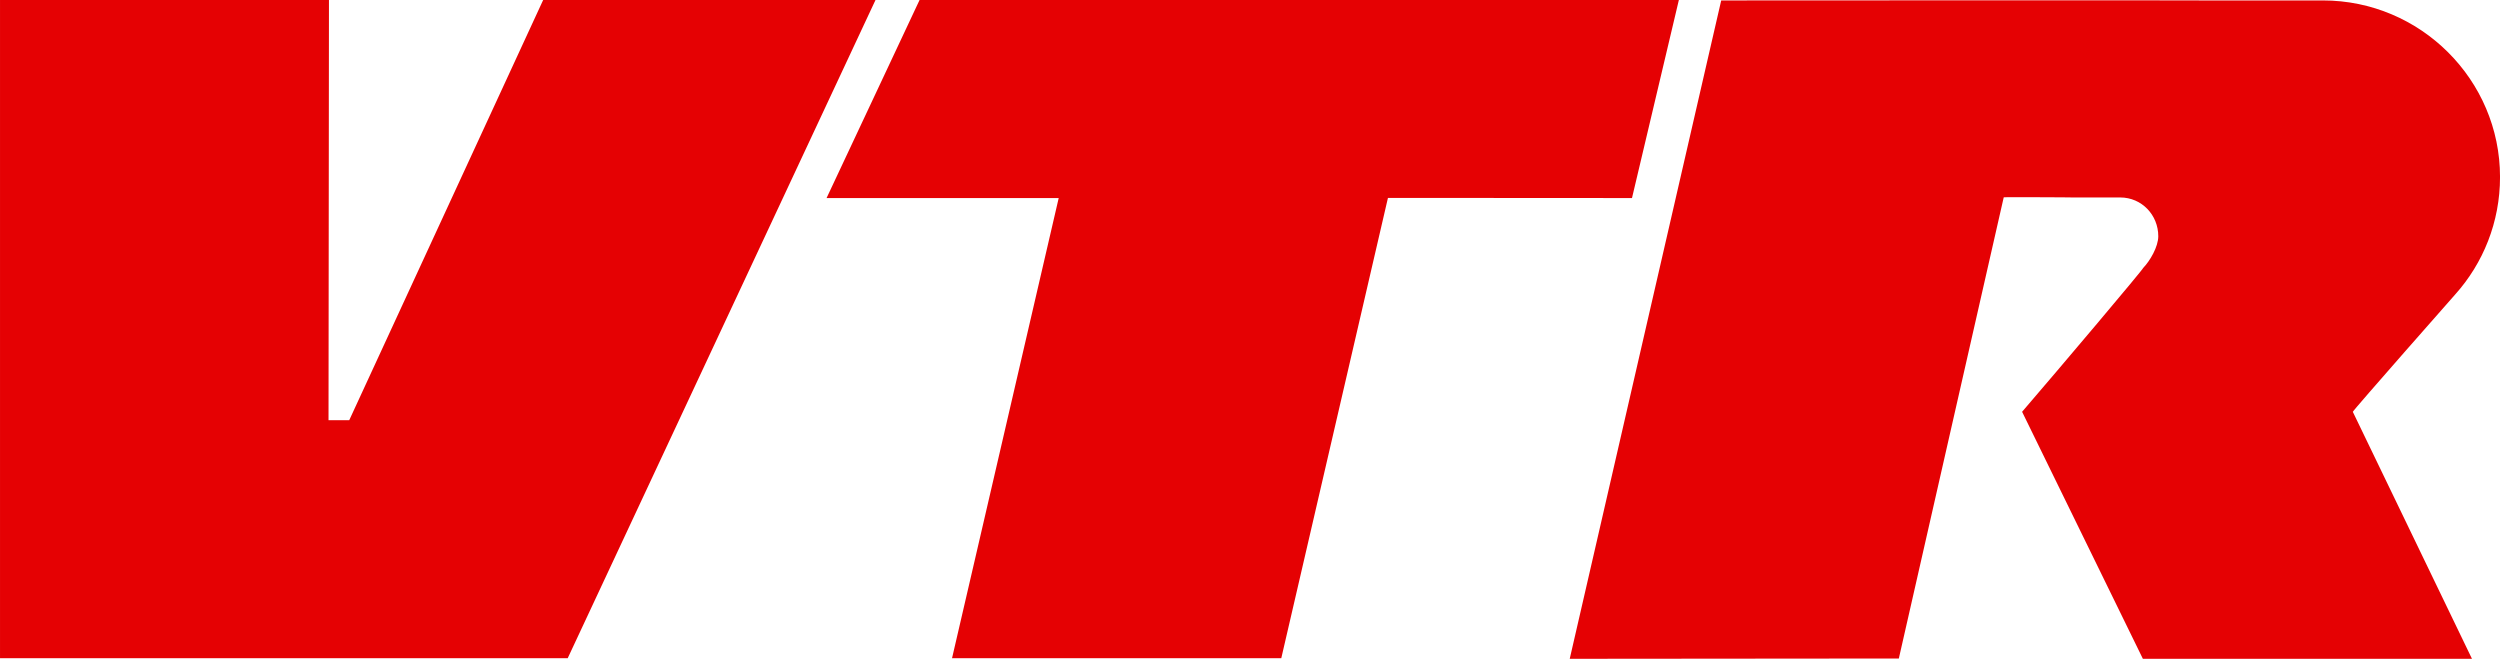 <?xml version="1.0" encoding="UTF-8" standalone="no"?>
<svg
   xmlns:dc="http://purl.org/dc/elements/1.1/"
   xmlns:cc="http://creativecommons.org/ns#"
   xmlns:rdf="http://www.w3.org/1999/02/22-rdf-syntax-ns#"
   xmlns:svg="http://www.w3.org/2000/svg"
   xmlns="http://www.w3.org/2000/svg"
   xmlns:sodipodi="http://sodipodi.sourceforge.net/DTD/sodipodi-0.dtd"
   xmlns:inkscape="http://www.inkscape.org/namespaces/inkscape"
   sodipodi:docname="VTR_1995.svg"
   inkscape:version="1.0 (4035a4fb49, 2020-05-01)"
   id="svg2358"
   version="1.1"
   viewBox="0 0 200.807 52.917"
   height="52.917mm"
   width="200.807mm">
  <defs
     id="defs2352" />
  <sodipodi:namedview
     inkscape:window-maximized="1"
     inkscape:window-y="-8"
     inkscape:window-x="-8"
     inkscape:window-height="706"
     inkscape:window-width="1360"
     showgrid="false"
     inkscape:document-rotation="0"
     inkscape:current-layer="layer1"
     inkscape:document-units="mm"
     inkscape:cy="269.83785"
     inkscape:cx="-145.93518"
     inkscape:zoom="0.35"
     inkscape:pageshadow="2"
     inkscape:pageopacity="0.0"
     borderopacity="1.0"
     bordercolor="#666666"
     pagecolor="#ffffff"
     id="base" />
  <g
     transform="translate(-144.445,-318.677)"
     id="layer1"
     inkscape:groupmode="layer"
     inkscape:label="Camada 1">
    <path
       id="path1630"
       d="m 279.296,318.677 -3.765,15.908 -19.602,-0.012 -8.568,36.973 h -26.446 l 8.568,-36.961 h -18.646 l 7.47,-15.908 h 60.988"
       style="fill:#e50103;fill-opacity:1;fill-rule:nonzero;stroke:none;stroke-width:3.021" />
    <path
       id="path1632"
       d="m 170.868,318.677 -0.035,33.751 h 1.664 l 15.577,-33.751 h 26.694 l -24.723,52.869 h -45.599 v -52.869 h 26.423"
       style="fill:#e50103;fill-opacity:1;fill-rule:nonzero;stroke:none;stroke-width:3.021" />
    <path
       id="path1634"
       d="m 306.864,351.755 c 2.938,-3.411 9.818,-11.553 9.724,-11.553 0.543,-0.555 1.216,-1.699 1.216,-2.549 0,-1.711 -1.334,-3.115 -3.056,-3.115 h -3.788 c 0.024,-0.012 -5.594,-0.035 -5.57,-0.012 -0.012,0.035 -8.426,37.044 -8.426,37.044 l -26.434,0.024 12.167,-52.881 c 0,0 38.932,-0.024 38.932,0 h 9.405 c 7.812,0 14.22,6.361 14.22,14.185 0,3.623 -1.357,6.927 -3.599,9.429 0,0 -8.202,9.299 -8.225,9.429 l 9.571,19.838 h -26.434 l -9.7,-19.838"
       style="fill:#e50103;fill-opacity:1;fill-rule:nonzero;stroke:none;stroke-width:3.021" />
  </g>
</svg>
